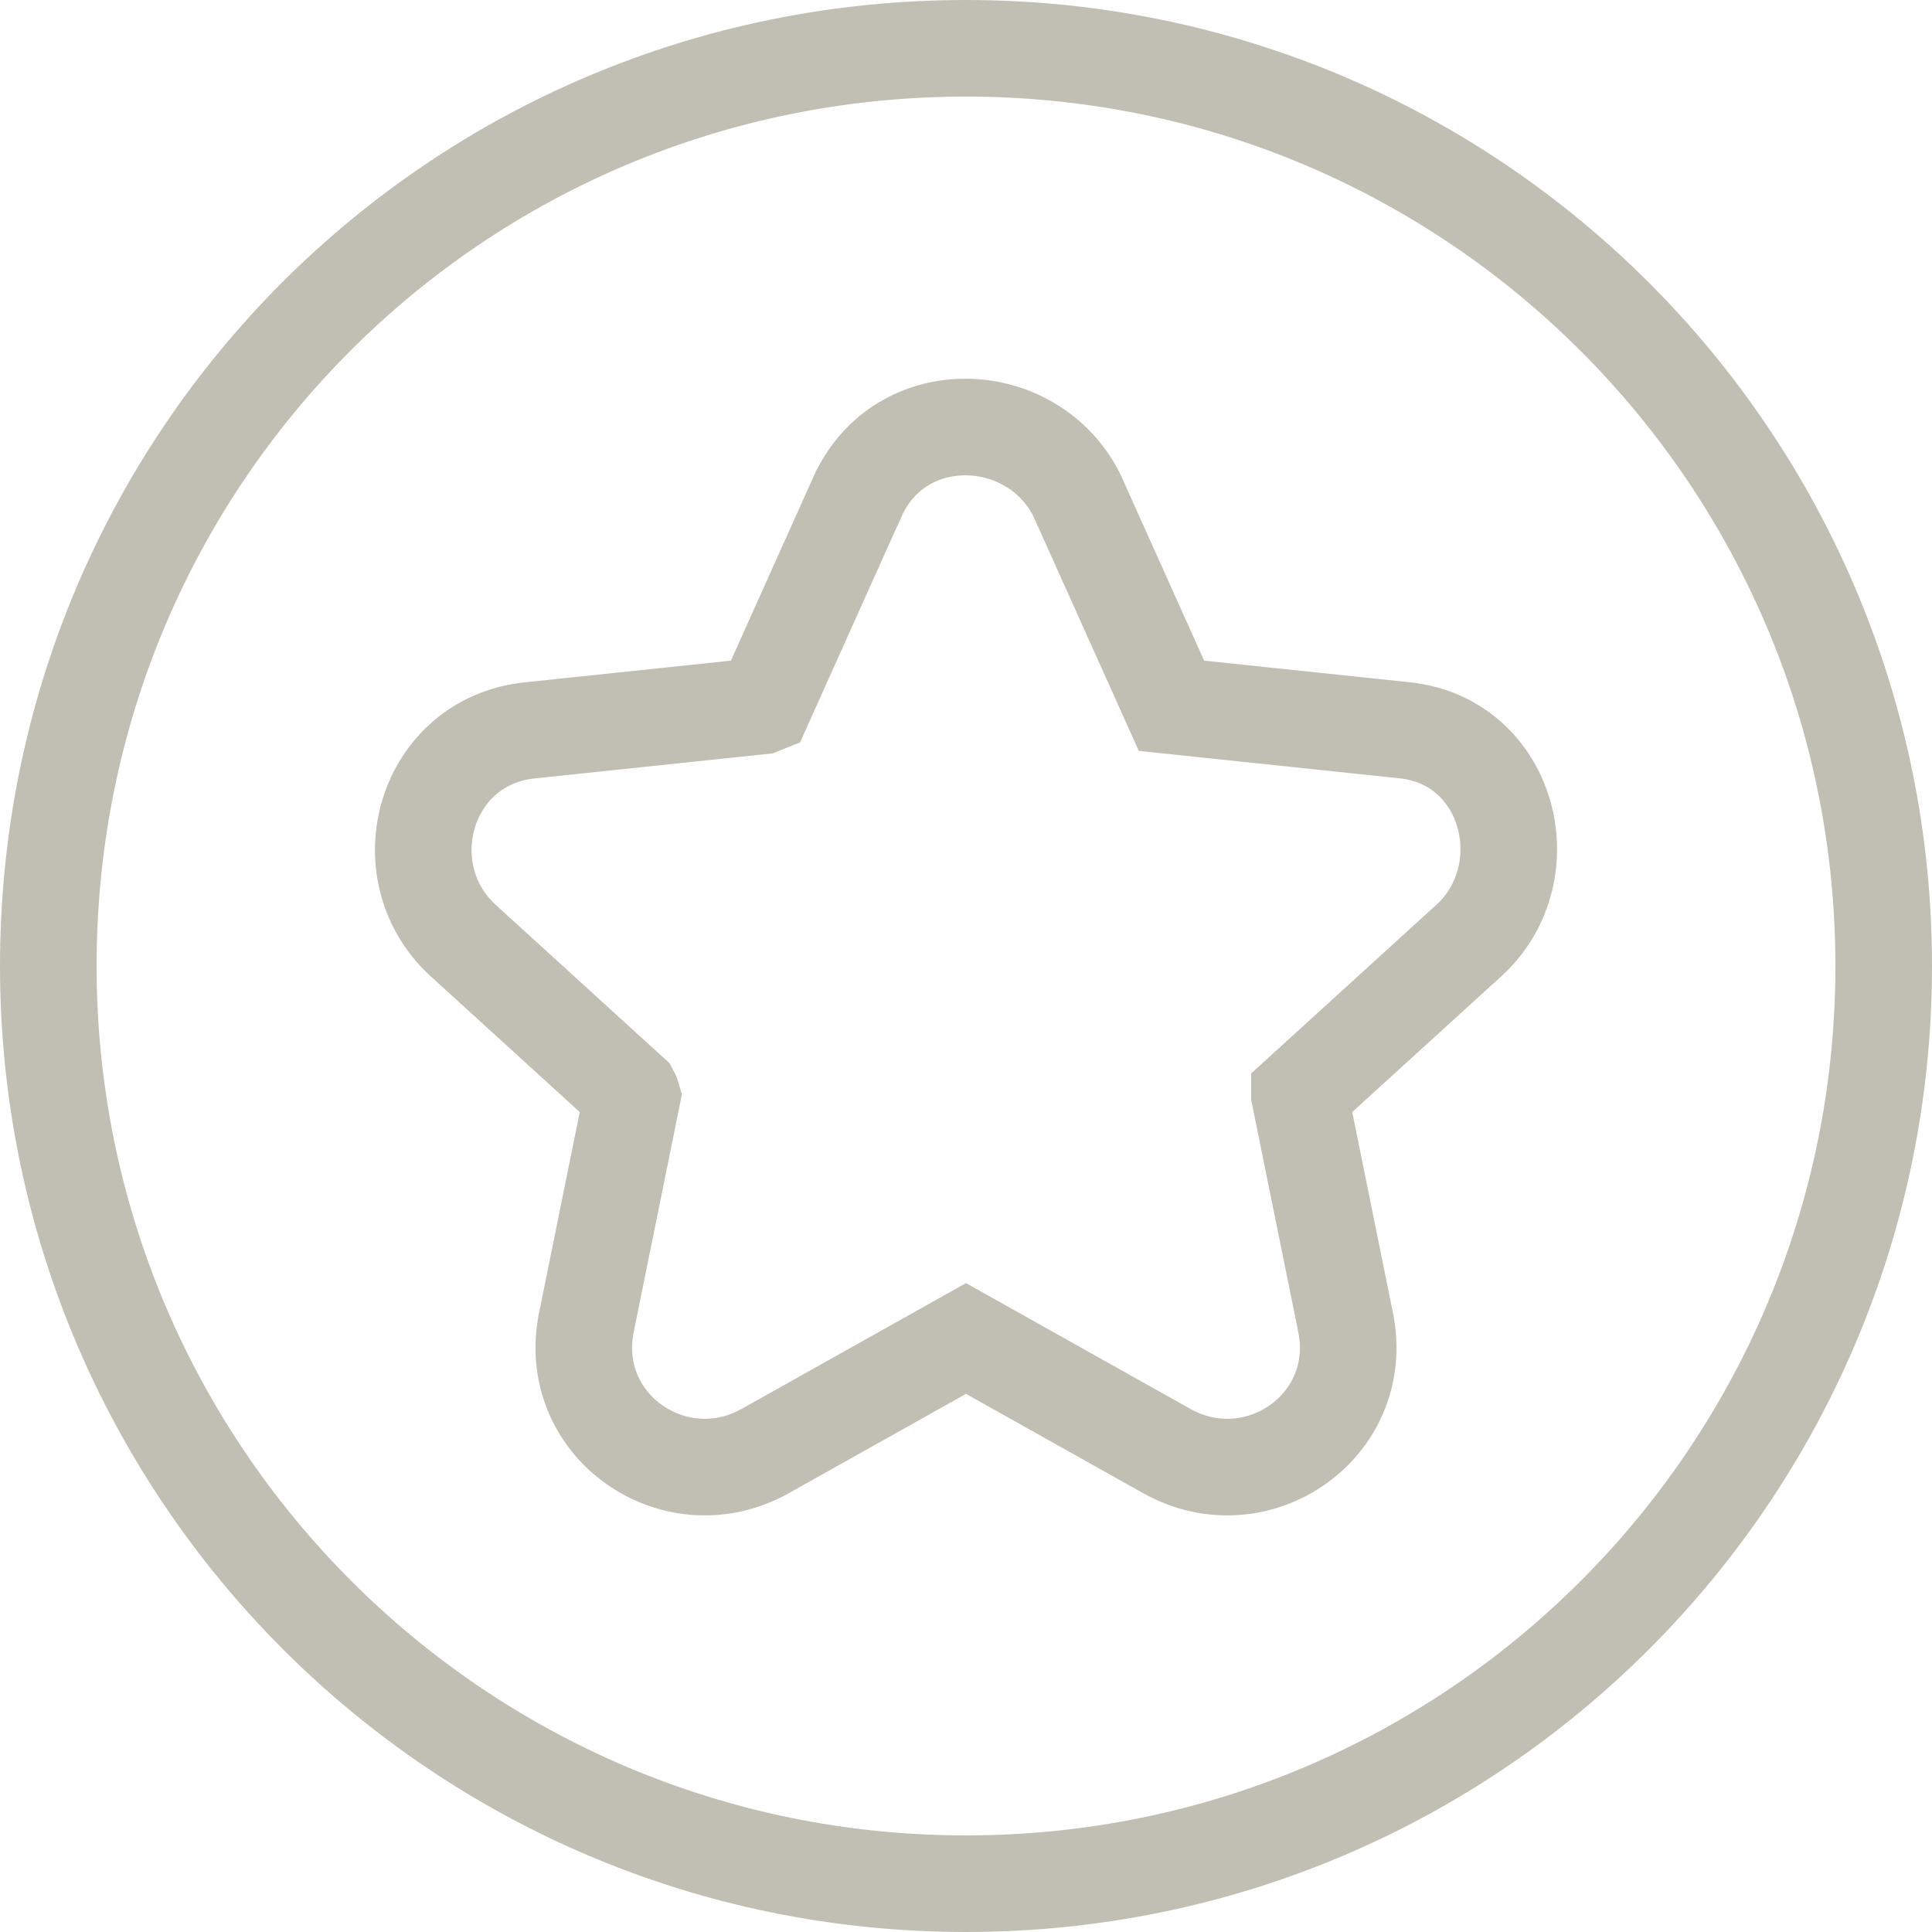 <svg width="20" height="20" viewBox="0 0 20 20" fill="none" xmlns="http://www.w3.org/2000/svg">
<path d="M15.209 9.733L15.209 9.733L15.214 9.729C15.971 9.022 15.62 7.674 14.542 7.56L12.127 7.306L11.156 5.145L11.152 5.136L11.148 5.127C10.688 4.208 9.316 4.156 8.875 5.146C8.875 5.146 8.874 5.147 8.874 5.147L7.909 7.296C7.904 7.298 7.899 7.301 7.893 7.303C7.888 7.305 7.883 7.307 7.878 7.309L5.492 7.56C5.491 7.56 5.491 7.56 5.49 7.56C4.398 7.67 4.016 9.009 4.786 9.729L4.786 9.729L4.791 9.733L6.531 11.318C6.538 11.331 6.543 11.341 6.545 11.348L6.07 13.691L6.07 13.692C5.856 14.762 6.986 15.541 7.918 15.023L7.92 15.022L10 13.856L12.08 15.022L12.082 15.023C13.014 15.541 14.144 14.762 13.93 13.692L13.93 13.691L13.452 11.334L13.452 11.333L15.209 9.733ZM10 0.5C15.264 0.5 19.5 4.766 19.5 10C19.5 15.234 15.264 19.5 10 19.5C4.736 19.5 0.5 15.234 0.5 10C0.5 4.735 4.735 0.5 10 0.5Z" stroke="#C1BFB3"/>
</svg>
